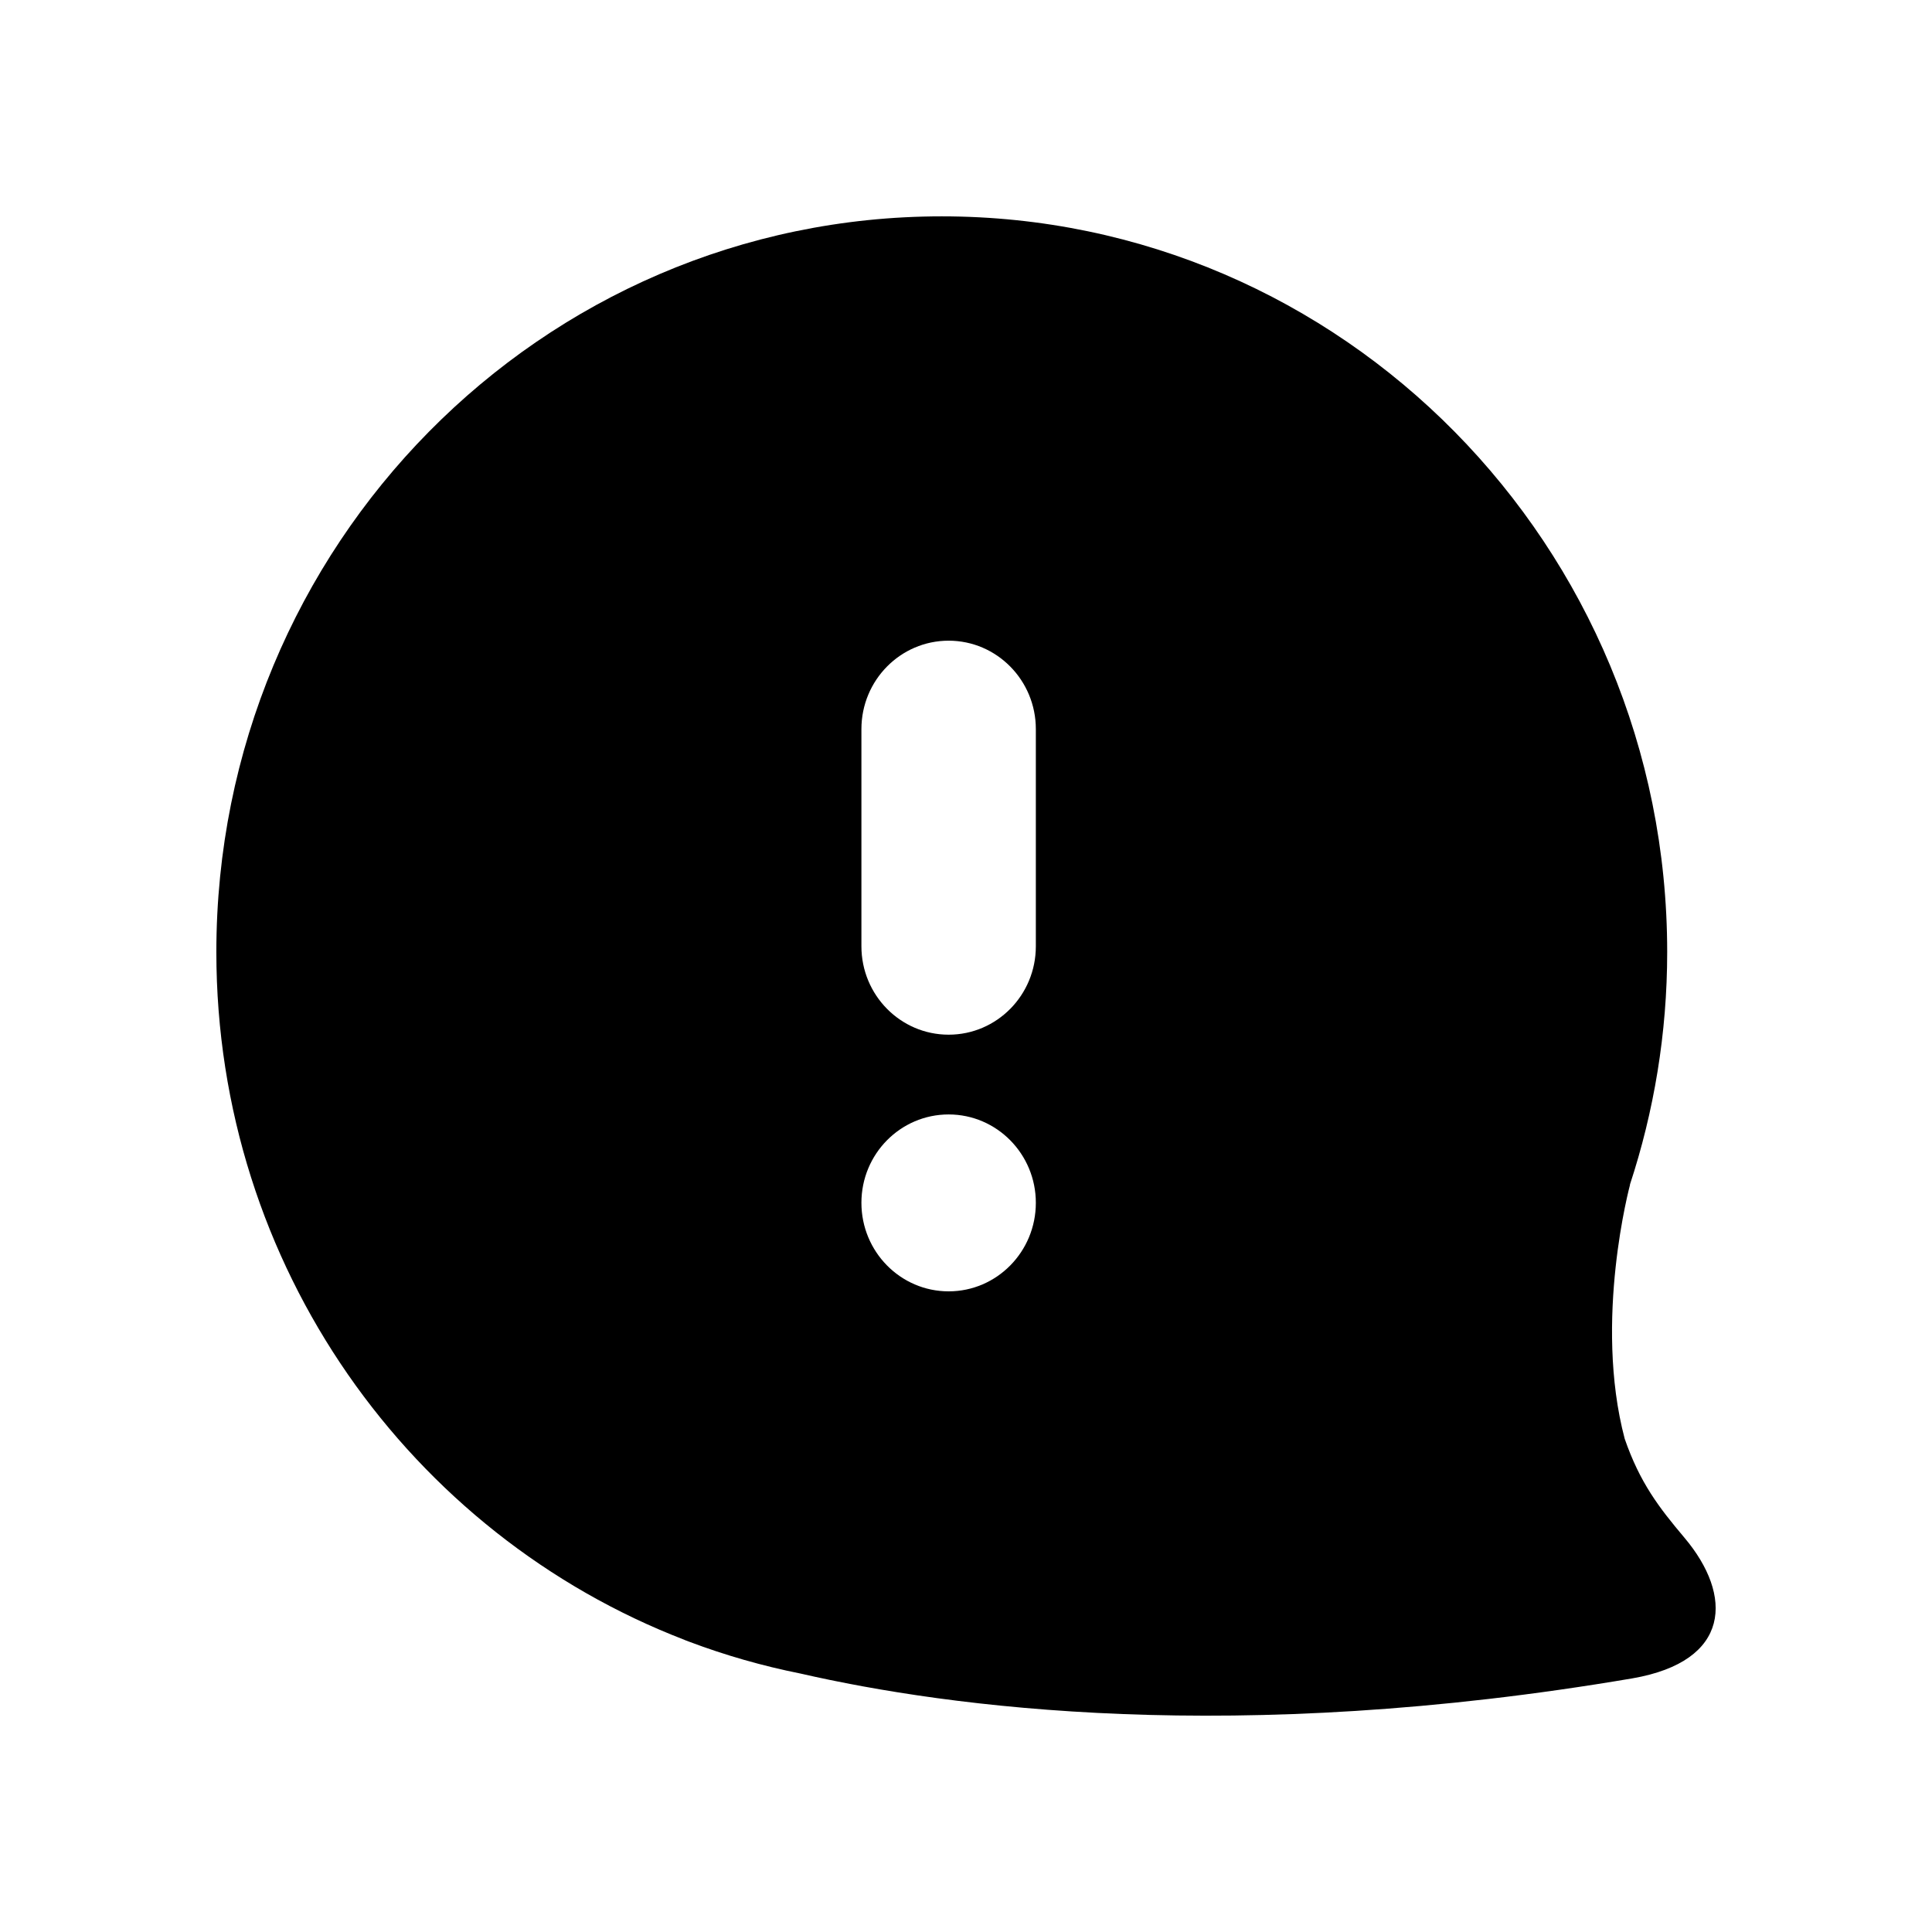 <?xml version="1.0" encoding="UTF-8" standalone="no"?><!DOCTYPE svg><svg version="1.1" id="Layer_1" xmlns="http://www.w3.org/2000/svg" xmlns:xlink="http://www.w3.org/1999/xlink" x="0" y="0" width="60" height="60" viewBox="0 0 60 60" enable-background="new 0 0 60 60" xml:space="preserve"><path d="M52.316,47.76c-0.801-0.949-1.387-1.714-1.859-3.076c-0.975-3.679,0.166-7.894,0.166-7.894l-0.006,0.005	c0.748-2.273,1.159-4.704,1.159-7.229c0-12.619-10.088-22.847-22.528-22.847S6.719,16.946,6.719,29.564	c0,9.767,6.045,18.094,14.543,21.365h-0.005c0,0,0.054,0.021,0.15,0.057c1.114,0.42,2.269,0.751,3.459,0.989	c4.604,1.054,13.478,2.249,25.83,0.148C53.766,51.591,53.824,49.55,52.316,47.76z M29.461,40.104c-1.496,0-2.709-1.232-2.709-2.75	c0-1.517,1.213-2.744,2.709-2.744c1.495,0,2.708,1.23,2.708,2.744C32.169,38.872,30.957,40.104,29.461,40.104z M32.169,29.387	c0,1.518-1.212,2.746-2.708,2.746c-1.496,0-2.709-1.23-2.709-2.746v-6.743c0-1.517,1.213-2.747,2.709-2.747	c1.495,0,2.708,1.23,2.708,2.747V29.387z" fill="rgb(0,0,0)"/></svg>